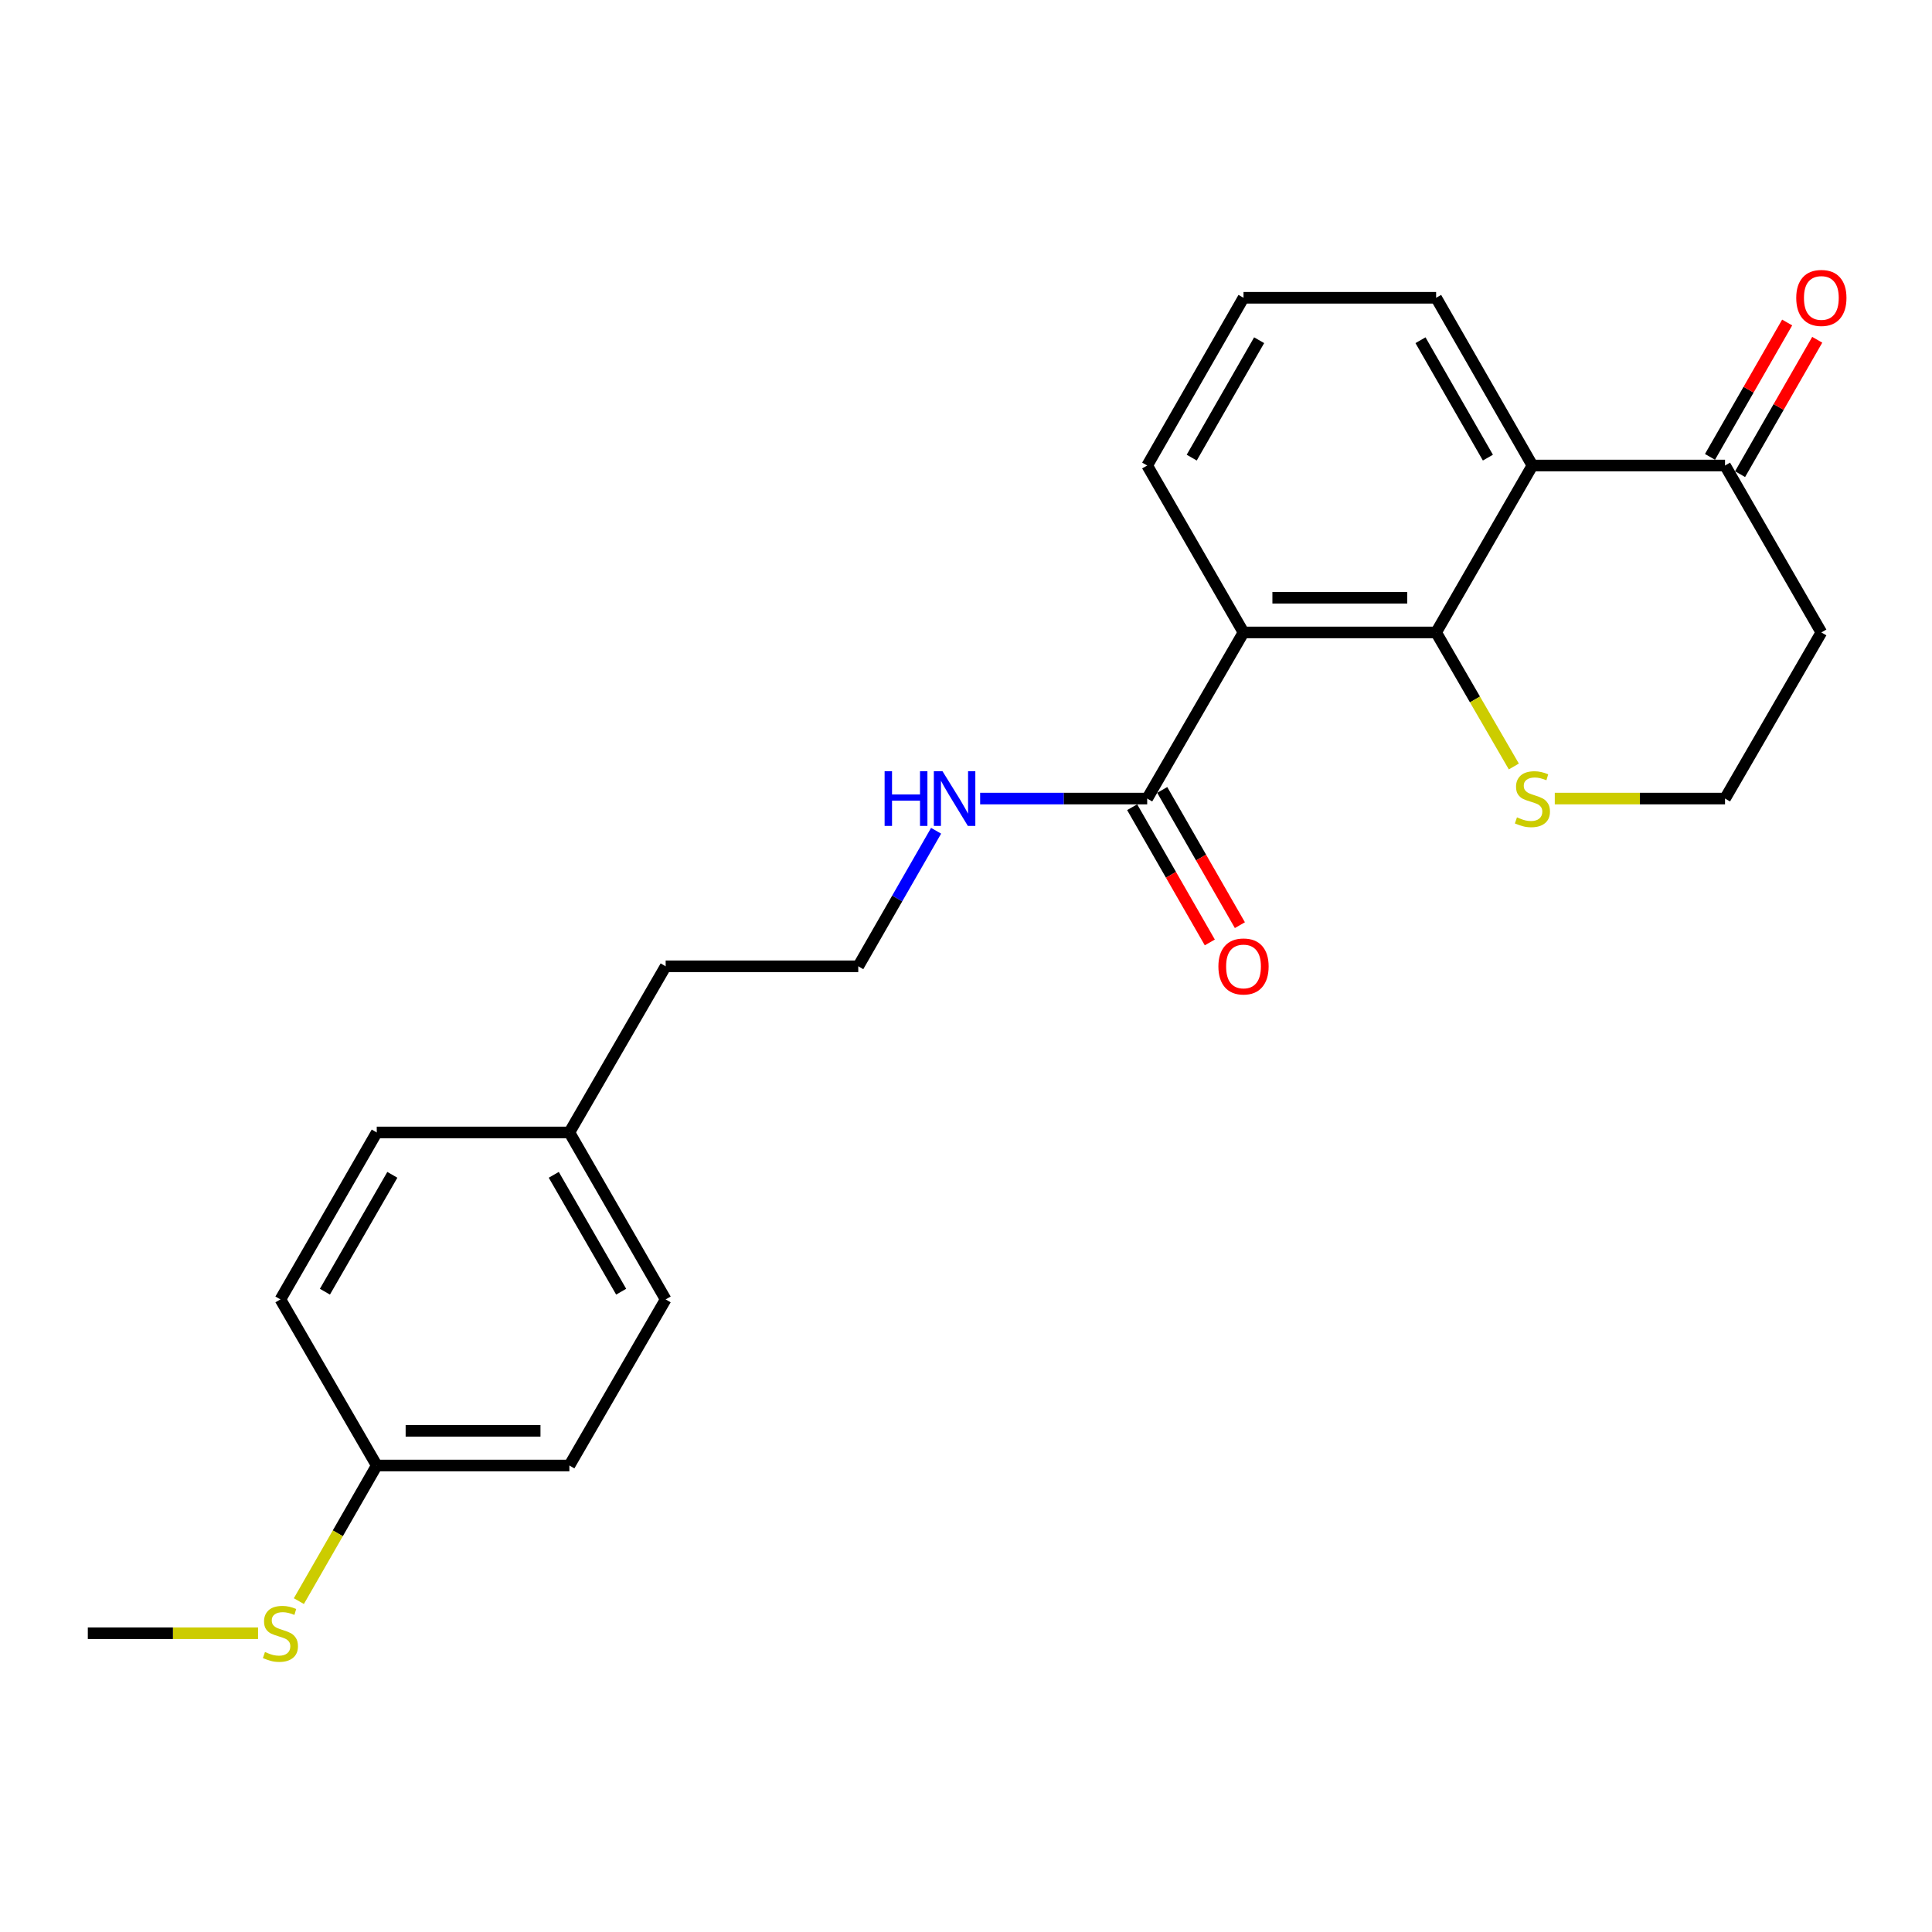 <?xml version='1.0' encoding='iso-8859-1'?>
<svg version='1.1' baseProfile='full'
              xmlns='http://www.w3.org/2000/svg'
                      xmlns:rdkit='http://www.rdkit.org/xml'
                      xmlns:xlink='http://www.w3.org/1999/xlink'
                  xml:space='preserve'
width='1000px' height='1000px' viewBox='0 0 1000 1000'>
<!-- END OF HEADER -->
<rect style='opacity:1.0;fill:#FFFFFF;stroke:none' width='1000' height='1000' x='0' y='0'> </rect>
<path class='bond-0' d='M 743.334,327.348 L 643.641,327.348' style='fill:none;fill-rule:evenodd;stroke:#000000;stroke-width:6px;stroke-linecap:butt;stroke-linejoin:miter;stroke-opacity:1' />
<path class='bond-0' d='M 728.38,309.396 L 658.595,309.396' style='fill:none;fill-rule:evenodd;stroke:#000000;stroke-width:6px;stroke-linecap:butt;stroke-linejoin:miter;stroke-opacity:1' />
<path class='bond-1' d='M 743.334,327.348 L 793.18,240.949' style='fill:none;fill-rule:evenodd;stroke:#000000;stroke-width:6px;stroke-linecap:butt;stroke-linejoin:miter;stroke-opacity:1' />
<path class='bond-4' d='M 743.334,327.348 L 763.444,362.04' style='fill:none;fill-rule:evenodd;stroke:#000000;stroke-width:6px;stroke-linecap:butt;stroke-linejoin:miter;stroke-opacity:1' />
<path class='bond-4' d='M 763.444,362.04 L 783.555,396.732' style='fill:none;fill-rule:evenodd;stroke:#CCCC00;stroke-width:6px;stroke-linecap:butt;stroke-linejoin:miter;stroke-opacity:1' />
<path class='bond-2' d='M 643.641,327.348 L 593.785,413.337' style='fill:none;fill-rule:evenodd;stroke:#000000;stroke-width:6px;stroke-linecap:butt;stroke-linejoin:miter;stroke-opacity:1' />
<path class='bond-10' d='M 643.641,327.348 L 593.785,240.949' style='fill:none;fill-rule:evenodd;stroke:#000000;stroke-width:6px;stroke-linecap:butt;stroke-linejoin:miter;stroke-opacity:1' />
<path class='bond-3' d='M 793.18,240.949 L 892.873,240.949' style='fill:none;fill-rule:evenodd;stroke:#000000;stroke-width:6px;stroke-linecap:butt;stroke-linejoin:miter;stroke-opacity:1' />
<path class='bond-13' d='M 793.18,240.949 L 743.334,154.132' style='fill:none;fill-rule:evenodd;stroke:#000000;stroke-width:6px;stroke-linecap:butt;stroke-linejoin:miter;stroke-opacity:1' />
<path class='bond-13' d='M 770.135,236.865 L 735.242,176.093' style='fill:none;fill-rule:evenodd;stroke:#000000;stroke-width:6px;stroke-linecap:butt;stroke-linejoin:miter;stroke-opacity:1' />
<path class='bond-5' d='M 586.001,417.807 L 606.099,452.804' style='fill:none;fill-rule:evenodd;stroke:#000000;stroke-width:6px;stroke-linecap:butt;stroke-linejoin:miter;stroke-opacity:1' />
<path class='bond-5' d='M 606.099,452.804 L 626.196,487.802' style='fill:none;fill-rule:evenodd;stroke:#FF0000;stroke-width:6px;stroke-linecap:butt;stroke-linejoin:miter;stroke-opacity:1' />
<path class='bond-5' d='M 601.568,408.867 L 621.666,443.864' style='fill:none;fill-rule:evenodd;stroke:#000000;stroke-width:6px;stroke-linecap:butt;stroke-linejoin:miter;stroke-opacity:1' />
<path class='bond-5' d='M 621.666,443.864 L 641.764,478.862' style='fill:none;fill-rule:evenodd;stroke:#FF0000;stroke-width:6px;stroke-linecap:butt;stroke-linejoin:miter;stroke-opacity:1' />
<path class='bond-7' d='M 593.785,413.337 L 550.554,413.337' style='fill:none;fill-rule:evenodd;stroke:#000000;stroke-width:6px;stroke-linecap:butt;stroke-linejoin:miter;stroke-opacity:1' />
<path class='bond-7' d='M 550.554,413.337 L 507.324,413.337' style='fill:none;fill-rule:evenodd;stroke:#0000FF;stroke-width:6px;stroke-linecap:butt;stroke-linejoin:miter;stroke-opacity:1' />
<path class='bond-6' d='M 900.657,245.419 L 920.628,210.642' style='fill:none;fill-rule:evenodd;stroke:#000000;stroke-width:6px;stroke-linecap:butt;stroke-linejoin:miter;stroke-opacity:1' />
<path class='bond-6' d='M 920.628,210.642 L 940.6,175.865' style='fill:none;fill-rule:evenodd;stroke:#FF0000;stroke-width:6px;stroke-linecap:butt;stroke-linejoin:miter;stroke-opacity:1' />
<path class='bond-6' d='M 885.089,236.479 L 905.061,201.702' style='fill:none;fill-rule:evenodd;stroke:#000000;stroke-width:6px;stroke-linecap:butt;stroke-linejoin:miter;stroke-opacity:1' />
<path class='bond-6' d='M 905.061,201.702 L 925.032,166.925' style='fill:none;fill-rule:evenodd;stroke:#FF0000;stroke-width:6px;stroke-linecap:butt;stroke-linejoin:miter;stroke-opacity:1' />
<path class='bond-23' d='M 892.873,240.949 L 942.729,327.348' style='fill:none;fill-rule:evenodd;stroke:#000000;stroke-width:6px;stroke-linecap:butt;stroke-linejoin:miter;stroke-opacity:1' />
<path class='bond-9' d='M 804.752,413.337 L 848.813,413.337' style='fill:none;fill-rule:evenodd;stroke:#CCCC00;stroke-width:6px;stroke-linecap:butt;stroke-linejoin:miter;stroke-opacity:1' />
<path class='bond-9' d='M 848.813,413.337 L 892.873,413.337' style='fill:none;fill-rule:evenodd;stroke:#000000;stroke-width:6px;stroke-linecap:butt;stroke-linejoin:miter;stroke-opacity:1' />
<path class='bond-19' d='M 484.523,430 L 464.379,465.077' style='fill:none;fill-rule:evenodd;stroke:#0000FF;stroke-width:6px;stroke-linecap:butt;stroke-linejoin:miter;stroke-opacity:1' />
<path class='bond-19' d='M 464.379,465.077 L 444.236,500.154' style='fill:none;fill-rule:evenodd;stroke:#000000;stroke-width:6px;stroke-linecap:butt;stroke-linejoin:miter;stroke-opacity:1' />
<path class='bond-8' d='M 942.729,327.348 L 892.873,413.337' style='fill:none;fill-rule:evenodd;stroke:#000000;stroke-width:6px;stroke-linecap:butt;stroke-linejoin:miter;stroke-opacity:1' />
<path class='bond-24' d='M 593.785,240.949 L 643.641,154.132' style='fill:none;fill-rule:evenodd;stroke:#000000;stroke-width:6px;stroke-linecap:butt;stroke-linejoin:miter;stroke-opacity:1' />
<path class='bond-24' d='M 616.831,236.867 L 651.73,176.094' style='fill:none;fill-rule:evenodd;stroke:#000000;stroke-width:6px;stroke-linecap:butt;stroke-linejoin:miter;stroke-opacity:1' />
<path class='bond-11' d='M 195.004,758.542 L 294.706,758.542' style='fill:none;fill-rule:evenodd;stroke:#000000;stroke-width:6px;stroke-linecap:butt;stroke-linejoin:miter;stroke-opacity:1' />
<path class='bond-11' d='M 209.959,740.59 L 279.751,740.59' style='fill:none;fill-rule:evenodd;stroke:#000000;stroke-width:6px;stroke-linecap:butt;stroke-linejoin:miter;stroke-opacity:1' />
<path class='bond-12' d='M 195.004,758.542 L 174.848,793.639' style='fill:none;fill-rule:evenodd;stroke:#000000;stroke-width:6px;stroke-linecap:butt;stroke-linejoin:miter;stroke-opacity:1' />
<path class='bond-12' d='M 174.848,793.639 L 154.693,828.736' style='fill:none;fill-rule:evenodd;stroke:#CCCC00;stroke-width:6px;stroke-linecap:butt;stroke-linejoin:miter;stroke-opacity:1' />
<path class='bond-25' d='M 195.004,758.542 L 145.147,672.572' style='fill:none;fill-rule:evenodd;stroke:#000000;stroke-width:6px;stroke-linecap:butt;stroke-linejoin:miter;stroke-opacity:1' />
<path class='bond-22' d='M 133.575,845.359 L 89.515,845.359' style='fill:none;fill-rule:evenodd;stroke:#CCCC00;stroke-width:6px;stroke-linecap:butt;stroke-linejoin:miter;stroke-opacity:1' />
<path class='bond-22' d='M 89.515,845.359 L 45.455,845.359' style='fill:none;fill-rule:evenodd;stroke:#000000;stroke-width:6px;stroke-linecap:butt;stroke-linejoin:miter;stroke-opacity:1' />
<path class='bond-20' d='M 743.334,154.132 L 643.641,154.132' style='fill:none;fill-rule:evenodd;stroke:#000000;stroke-width:6px;stroke-linecap:butt;stroke-linejoin:miter;stroke-opacity:1' />
<path class='bond-14' d='M 294.706,586.154 L 344.543,500.154' style='fill:none;fill-rule:evenodd;stroke:#000000;stroke-width:6px;stroke-linecap:butt;stroke-linejoin:miter;stroke-opacity:1' />
<path class='bond-17' d='M 294.706,586.154 L 195.004,586.154' style='fill:none;fill-rule:evenodd;stroke:#000000;stroke-width:6px;stroke-linecap:butt;stroke-linejoin:miter;stroke-opacity:1' />
<path class='bond-18' d='M 294.706,586.154 L 344.543,672.572' style='fill:none;fill-rule:evenodd;stroke:#000000;stroke-width:6px;stroke-linecap:butt;stroke-linejoin:miter;stroke-opacity:1' />
<path class='bond-18' d='M 286.631,608.085 L 321.516,668.578' style='fill:none;fill-rule:evenodd;stroke:#000000;stroke-width:6px;stroke-linecap:butt;stroke-linejoin:miter;stroke-opacity:1' />
<path class='bond-15' d='M 145.147,672.572 L 195.004,586.154' style='fill:none;fill-rule:evenodd;stroke:#000000;stroke-width:6px;stroke-linecap:butt;stroke-linejoin:miter;stroke-opacity:1' />
<path class='bond-15' d='M 168.175,668.58 L 203.075,608.088' style='fill:none;fill-rule:evenodd;stroke:#000000;stroke-width:6px;stroke-linecap:butt;stroke-linejoin:miter;stroke-opacity:1' />
<path class='bond-16' d='M 294.706,758.542 L 344.543,672.572' style='fill:none;fill-rule:evenodd;stroke:#000000;stroke-width:6px;stroke-linecap:butt;stroke-linejoin:miter;stroke-opacity:1' />
<path class='bond-21' d='M 444.236,500.154 L 344.543,500.154' style='fill:none;fill-rule:evenodd;stroke:#000000;stroke-width:6px;stroke-linecap:butt;stroke-linejoin:miter;stroke-opacity:1' />
<path  class='atom-5' d='M 785.18 423.057
Q 785.5 423.177, 786.82 423.737
Q 788.14 424.297, 789.58 424.657
Q 791.06 424.977, 792.5 424.977
Q 795.18 424.977, 796.74 423.697
Q 798.3 422.377, 798.3 420.097
Q 798.3 418.537, 797.5 417.577
Q 796.74 416.617, 795.54 416.097
Q 794.34 415.577, 792.34 414.977
Q 789.82 414.217, 788.3 413.497
Q 786.82 412.777, 785.74 411.257
Q 784.7 409.737, 784.7 407.177
Q 784.7 403.617, 787.1 401.417
Q 789.54 399.217, 794.34 399.217
Q 797.62 399.217, 801.34 400.777
L 800.42 403.857
Q 797.02 402.457, 794.46 402.457
Q 791.7 402.457, 790.18 403.617
Q 788.66 404.737, 788.7 406.697
Q 788.7 408.217, 789.46 409.137
Q 790.26 410.057, 791.38 410.577
Q 792.54 411.097, 794.46 411.697
Q 797.02 412.497, 798.54 413.297
Q 800.06 414.097, 801.14 415.737
Q 802.26 417.337, 802.26 420.097
Q 802.26 424.017, 799.62 426.137
Q 797.02 428.217, 792.66 428.217
Q 790.14 428.217, 788.22 427.657
Q 786.34 427.137, 784.1 426.217
L 785.18 423.057
' fill='#CCCC00'/>
<path  class='atom-6' d='M 630.641 500.234
Q 630.641 493.434, 634.001 489.634
Q 637.361 485.834, 643.641 485.834
Q 649.921 485.834, 653.281 489.634
Q 656.641 493.434, 656.641 500.234
Q 656.641 507.114, 653.241 511.034
Q 649.841 514.914, 643.641 514.914
Q 637.401 514.914, 634.001 511.034
Q 630.641 507.154, 630.641 500.234
M 643.641 511.714
Q 647.961 511.714, 650.281 508.834
Q 652.641 505.914, 652.641 500.234
Q 652.641 494.674, 650.281 491.874
Q 647.961 489.034, 643.641 489.034
Q 639.321 489.034, 636.961 491.834
Q 634.641 494.634, 634.641 500.234
Q 634.641 505.954, 636.961 508.834
Q 639.321 511.714, 643.641 511.714
' fill='#FF0000'/>
<path  class='atom-7' d='M 929.729 154.212
Q 929.729 147.412, 933.089 143.612
Q 936.449 139.812, 942.729 139.812
Q 949.009 139.812, 952.369 143.612
Q 955.729 147.412, 955.729 154.212
Q 955.729 161.092, 952.329 165.012
Q 948.929 168.892, 942.729 168.892
Q 936.489 168.892, 933.089 165.012
Q 929.729 161.132, 929.729 154.212
M 942.729 165.692
Q 947.049 165.692, 949.369 162.812
Q 951.729 159.892, 951.729 154.212
Q 951.729 148.652, 949.369 145.852
Q 947.049 143.012, 942.729 143.012
Q 938.409 143.012, 936.049 145.812
Q 933.729 148.612, 933.729 154.212
Q 933.729 159.932, 936.049 162.812
Q 938.409 165.692, 942.729 165.692
' fill='#FF0000'/>
<path  class='atom-8' d='M 457.872 399.177
L 461.712 399.177
L 461.712 411.217
L 476.192 411.217
L 476.192 399.177
L 480.032 399.177
L 480.032 427.497
L 476.192 427.497
L 476.192 414.417
L 461.712 414.417
L 461.712 427.497
L 457.872 427.497
L 457.872 399.177
' fill='#0000FF'/>
<path  class='atom-8' d='M 487.832 399.177
L 497.112 414.177
Q 498.032 415.657, 499.512 418.337
Q 500.992 421.017, 501.072 421.177
L 501.072 399.177
L 504.832 399.177
L 504.832 427.497
L 500.952 427.497
L 490.992 411.097
Q 489.832 409.177, 488.592 406.977
Q 487.392 404.777, 487.032 404.097
L 487.032 427.497
L 483.352 427.497
L 483.352 399.177
L 487.832 399.177
' fill='#0000FF'/>
<path  class='atom-13' d='M 137.147 855.079
Q 137.467 855.199, 138.787 855.759
Q 140.107 856.319, 141.547 856.679
Q 143.027 856.999, 144.467 856.999
Q 147.147 856.999, 148.707 855.719
Q 150.267 854.399, 150.267 852.119
Q 150.267 850.559, 149.467 849.599
Q 148.707 848.639, 147.507 848.119
Q 146.307 847.599, 144.307 846.999
Q 141.787 846.239, 140.267 845.519
Q 138.787 844.799, 137.707 843.279
Q 136.667 841.759, 136.667 839.199
Q 136.667 835.639, 139.067 833.439
Q 141.507 831.239, 146.307 831.239
Q 149.587 831.239, 153.307 832.799
L 152.387 835.879
Q 148.987 834.479, 146.427 834.479
Q 143.667 834.479, 142.147 835.639
Q 140.627 836.759, 140.667 838.719
Q 140.667 840.239, 141.427 841.159
Q 142.227 842.079, 143.347 842.599
Q 144.507 843.119, 146.427 843.719
Q 148.987 844.519, 150.507 845.319
Q 152.027 846.119, 153.107 847.759
Q 154.227 849.359, 154.227 852.119
Q 154.227 856.039, 151.587 858.159
Q 148.987 860.239, 144.627 860.239
Q 142.107 860.239, 140.187 859.679
Q 138.307 859.159, 136.067 858.239
L 137.147 855.079
' fill='#CCCC00'/>
</svg>
